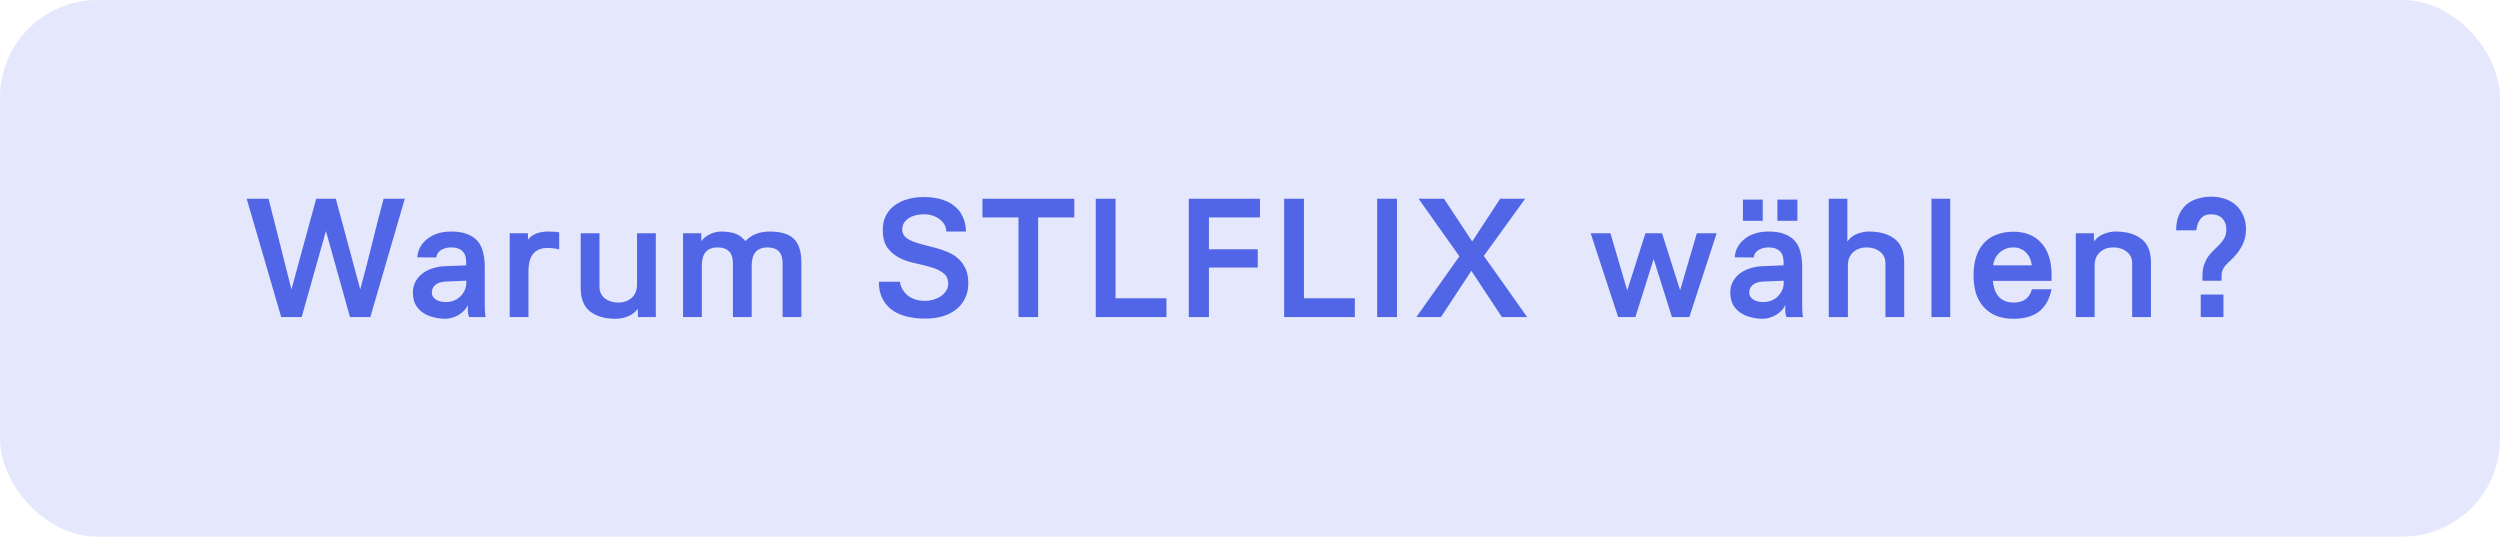 <svg xmlns="http://www.w3.org/2000/svg" width="205" height="44" viewBox="0 0 205 44" fill="none"><rect width="205" height="44" rx="8" fill="#7E8FF2" fill-opacity="0.2"></rect><path d="M29.54 23.732C29.867 22.537 30.189 21.291 30.506 19.994C30.823 18.697 31.141 17.465 31.458 16.298H33.194L30.366 26H28.7L26.726 18.944L24.738 26H23.058L20.23 16.298H22.022L23.898 23.732L25.928 16.298H27.538L29.54 23.732ZM38.238 23.018L36.558 23.088C36.166 23.107 35.877 23.2 35.69 23.368C35.504 23.527 35.41 23.741 35.41 24.012C35.41 24.227 35.518 24.409 35.732 24.558C35.956 24.698 36.236 24.768 36.572 24.768C36.815 24.768 37.039 24.726 37.244 24.642C37.45 24.558 37.622 24.441 37.762 24.292C37.912 24.143 38.028 23.975 38.112 23.788C38.196 23.601 38.238 23.401 38.238 23.186V23.018ZM34.22 21.1C34.239 20.811 34.314 20.54 34.444 20.288C34.584 20.027 34.771 19.803 35.004 19.616C35.238 19.42 35.522 19.266 35.858 19.154C36.194 19.042 36.577 18.986 37.006 18.986C37.529 18.986 37.963 19.056 38.308 19.196C38.663 19.327 38.948 19.518 39.162 19.77C39.377 20.022 39.526 20.325 39.61 20.68C39.704 21.035 39.75 21.427 39.75 21.856V24.978C39.75 25.398 39.764 25.678 39.792 25.818C39.802 25.911 39.816 25.972 39.834 26H38.462C38.444 25.963 38.425 25.902 38.406 25.818C38.388 25.743 38.374 25.645 38.364 25.524C38.364 25.403 38.364 25.235 38.364 25.02C38.29 25.188 38.182 25.342 38.042 25.482C37.912 25.613 37.762 25.729 37.594 25.832C37.426 25.925 37.249 26 37.062 26.056C36.876 26.112 36.694 26.14 36.516 26.14C36.19 26.14 35.868 26.098 35.55 26.014C35.233 25.939 34.948 25.818 34.696 25.65C34.444 25.482 34.239 25.263 34.08 24.992C33.931 24.712 33.856 24.376 33.856 23.984C33.856 23.62 33.936 23.307 34.094 23.046C34.253 22.775 34.458 22.551 34.71 22.374C34.962 22.197 35.242 22.066 35.55 21.982C35.858 21.889 36.166 21.837 36.474 21.828L38.224 21.758V21.45C38.224 21.058 38.117 20.769 37.902 20.582C37.697 20.386 37.398 20.288 37.006 20.288C36.67 20.288 36.386 20.363 36.152 20.512C35.928 20.661 35.802 20.862 35.774 21.114L34.22 21.1ZM44.916 20.33C44.393 20.33 43.996 20.489 43.726 20.806C43.464 21.114 43.334 21.609 43.334 22.29V26H41.794V19.126H43.292V19.658C43.478 19.415 43.716 19.243 44.006 19.14C44.295 19.037 44.598 18.986 44.916 18.986C45.028 18.986 45.172 18.991 45.35 19C45.527 19 45.695 19.019 45.854 19.056V20.456C45.695 20.409 45.522 20.377 45.336 20.358C45.149 20.339 45.009 20.33 44.916 20.33ZM52.321 26L52.293 25.328C52.079 25.617 51.799 25.827 51.453 25.958C51.117 26.079 50.795 26.14 50.487 26.14C49.601 26.14 48.901 25.939 48.387 25.538C47.874 25.137 47.617 24.493 47.617 23.606V19.126H49.157V23.494C49.157 23.914 49.307 24.241 49.605 24.474C49.904 24.698 50.268 24.81 50.697 24.81C51.145 24.81 51.514 24.679 51.803 24.418C52.093 24.157 52.237 23.793 52.237 23.326V19.126H53.777V26H52.321ZM59.119 18.986C59.399 18.986 59.642 19.005 59.847 19.042C60.062 19.079 60.244 19.131 60.393 19.196C60.552 19.261 60.687 19.345 60.799 19.448C60.921 19.541 61.028 19.649 61.121 19.77C61.616 19.247 62.279 18.986 63.109 18.986C64.033 18.986 64.696 19.187 65.097 19.588C65.508 19.989 65.713 20.633 65.713 21.52V26H64.173V21.604C64.173 21.147 64.071 20.815 63.865 20.61C63.66 20.395 63.347 20.288 62.927 20.288C62.507 20.288 62.185 20.414 61.961 20.666C61.747 20.909 61.639 21.277 61.639 21.772V26H60.099V21.604C60.099 21.147 59.992 20.815 59.777 20.61C59.572 20.395 59.259 20.288 58.839 20.288C57.981 20.288 57.551 20.783 57.551 21.772V26H56.011V19.126H57.509V19.77C57.677 19.537 57.911 19.35 58.209 19.21C58.517 19.061 58.821 18.986 59.119 18.986ZM77.596 18.986C77.596 18.79 77.549 18.608 77.456 18.44C77.362 18.272 77.232 18.123 77.064 17.992C76.905 17.861 76.714 17.759 76.49 17.684C76.275 17.609 76.046 17.572 75.804 17.572C75.253 17.572 74.81 17.689 74.474 17.922C74.147 18.155 73.984 18.449 73.984 18.804C73.984 19.047 74.058 19.247 74.208 19.406C74.366 19.555 74.572 19.681 74.824 19.784C75.085 19.887 75.374 19.98 75.692 20.064C76.018 20.139 76.35 20.223 76.686 20.316C77.031 20.409 77.362 20.521 77.68 20.652C78.006 20.783 78.296 20.96 78.548 21.184C78.809 21.408 79.014 21.683 79.164 22.01C79.322 22.337 79.402 22.738 79.402 23.214C79.402 23.718 79.304 24.152 79.108 24.516C78.921 24.88 78.664 25.183 78.338 25.426C78.02 25.659 77.647 25.837 77.218 25.958C76.798 26.07 76.35 26.126 75.874 26.126C75.332 26.126 74.828 26.07 74.362 25.958C73.904 25.846 73.503 25.669 73.158 25.426C72.822 25.183 72.556 24.871 72.36 24.488C72.164 24.105 72.066 23.643 72.066 23.102H73.802C73.83 23.345 73.904 23.564 74.026 23.76C74.147 23.956 74.296 24.124 74.474 24.264C74.66 24.395 74.87 24.497 75.104 24.572C75.346 24.637 75.603 24.67 75.874 24.67C76.07 24.67 76.275 24.642 76.49 24.586C76.714 24.521 76.919 24.432 77.106 24.32C77.292 24.199 77.446 24.049 77.568 23.872C77.689 23.695 77.75 23.494 77.75 23.27C77.75 22.878 77.614 22.584 77.344 22.388C77.082 22.183 76.751 22.024 76.35 21.912C75.958 21.791 75.528 21.683 75.062 21.59C74.604 21.497 74.175 21.352 73.774 21.156C73.382 20.96 73.05 20.685 72.78 20.33C72.518 19.975 72.388 19.481 72.388 18.846C72.388 18.407 72.472 18.02 72.64 17.684C72.817 17.348 73.055 17.068 73.354 16.844C73.652 16.62 74.002 16.452 74.404 16.34C74.814 16.219 75.258 16.158 75.734 16.158C76.322 16.158 76.83 16.228 77.26 16.368C77.698 16.508 78.058 16.704 78.338 16.956C78.627 17.208 78.842 17.507 78.982 17.852C79.131 18.197 79.206 18.575 79.206 18.986H77.596ZM88.094 16.298V17.824H85.126V26H83.516V17.824H80.562V16.298H88.094ZM89.852 16.298H91.476V24.46H95.648V26H89.852V16.298ZM103.319 17.824H99.133V20.442H103.137V21.94H99.133V26H97.481V16.298H103.319V17.824ZM105.3 16.298H106.924V24.46H111.096V26H105.3V16.298ZM114.553 16.298V26H112.929V16.298H114.553ZM125.06 16.298L121.672 20.988C121.952 21.371 122.242 21.777 122.54 22.206C122.848 22.635 123.156 23.069 123.464 23.508C123.772 23.937 124.076 24.367 124.374 24.796C124.673 25.216 124.958 25.617 125.228 26H123.156L120.65 22.206L118.158 26H116.142L119.67 21.016L116.324 16.298H118.41L120.72 19.798L123.016 16.298H125.06ZM133.43 23.816L134.928 19.126H136.286L137.77 23.802L139.142 19.126H140.766L138.526 26H137.098L135.6 21.24L134.102 26H132.688L130.434 19.126H132.058L133.43 23.816ZM144.544 18.104H142.92V16.368H144.544V18.104ZM147.386 18.104H145.748V16.368H147.386V18.104ZM146.266 23.018L144.586 23.088C144.194 23.107 143.904 23.2 143.718 23.368C143.531 23.527 143.438 23.741 143.438 24.012C143.438 24.227 143.545 24.409 143.76 24.558C143.984 24.698 144.264 24.768 144.6 24.768C144.842 24.768 145.066 24.726 145.272 24.642C145.477 24.558 145.65 24.441 145.79 24.292C145.939 24.143 146.056 23.975 146.14 23.788C146.224 23.601 146.266 23.401 146.266 23.186V23.018ZM142.248 21.1C142.266 20.811 142.341 20.54 142.472 20.288C142.612 20.027 142.798 19.803 143.032 19.616C143.265 19.42 143.55 19.266 143.886 19.154C144.222 19.042 144.604 18.986 145.034 18.986C145.556 18.986 145.99 19.056 146.336 19.196C146.69 19.327 146.975 19.518 147.19 19.77C147.404 20.022 147.554 20.325 147.638 20.68C147.731 21.035 147.778 21.427 147.778 21.856V24.978C147.778 25.398 147.792 25.678 147.82 25.818C147.829 25.911 147.843 25.972 147.862 26H146.49C146.471 25.963 146.452 25.902 146.434 25.818C146.415 25.743 146.401 25.645 146.392 25.524C146.392 25.403 146.392 25.235 146.392 25.02C146.317 25.188 146.21 25.342 146.07 25.482C145.939 25.613 145.79 25.729 145.622 25.832C145.454 25.925 145.276 26 145.09 26.056C144.903 26.112 144.721 26.14 144.544 26.14C144.217 26.14 143.895 26.098 143.578 26.014C143.26 25.939 142.976 25.818 142.724 25.65C142.472 25.482 142.266 25.263 142.108 24.992C141.958 24.712 141.884 24.376 141.884 23.984C141.884 23.62 141.963 23.307 142.122 23.046C142.28 22.775 142.486 22.551 142.738 22.374C142.99 22.197 143.27 22.066 143.578 21.982C143.886 21.889 144.194 21.837 144.502 21.828L146.252 21.758V21.45C146.252 21.058 146.144 20.769 145.93 20.582C145.724 20.386 145.426 20.288 145.034 20.288C144.698 20.288 144.413 20.363 144.18 20.512C143.956 20.661 143.83 20.862 143.802 21.114L142.248 21.1ZM151.484 16.298V19.798C151.708 19.499 151.978 19.289 152.296 19.168C152.622 19.047 152.94 18.986 153.248 18.986C154.134 18.986 154.839 19.187 155.362 19.588C155.884 19.989 156.146 20.633 156.146 21.52V26H154.606V21.604C154.606 21.184 154.456 20.862 154.158 20.638C153.859 20.405 153.495 20.288 153.066 20.288C152.618 20.288 152.249 20.419 151.96 20.68C151.67 20.941 151.526 21.305 151.526 21.772V26H149.958V16.298H151.484ZM159.919 16.298V26H158.379V16.298H159.919ZM166.604 21.758C166.585 21.562 166.538 21.375 166.464 21.198C166.389 21.021 166.286 20.867 166.156 20.736C166.034 20.596 165.885 20.489 165.708 20.414C165.53 20.33 165.33 20.288 165.106 20.288C164.854 20.288 164.63 20.33 164.434 20.414C164.238 20.498 164.07 20.61 163.93 20.75C163.79 20.881 163.678 21.035 163.594 21.212C163.51 21.389 163.458 21.571 163.44 21.758H166.604ZM168.228 23.718C168.134 24.166 167.994 24.544 167.808 24.852C167.621 25.16 167.392 25.412 167.122 25.608C166.851 25.795 166.548 25.93 166.212 26.014C165.876 26.098 165.516 26.14 165.134 26.14C164.555 26.14 164.056 26.051 163.636 25.874C163.225 25.687 162.884 25.435 162.614 25.118C162.343 24.801 162.142 24.427 162.012 23.998C161.89 23.559 161.83 23.083 161.83 22.57C161.83 21.963 161.909 21.436 162.068 20.988C162.226 20.54 162.446 20.171 162.726 19.882C163.015 19.583 163.36 19.364 163.762 19.224C164.163 19.075 164.611 19 165.106 19C165.572 19 165.997 19.075 166.38 19.224C166.762 19.373 167.089 19.597 167.36 19.896C167.64 20.185 167.854 20.554 168.004 21.002C168.153 21.441 168.228 21.954 168.228 22.542V23.032H163.412C163.44 23.275 163.486 23.503 163.552 23.718C163.626 23.933 163.729 24.124 163.86 24.292C164 24.451 164.172 24.577 164.378 24.67C164.583 24.763 164.835 24.81 165.134 24.81C165.927 24.81 166.422 24.446 166.618 23.718H168.228ZM171.702 19.126V19.798C171.917 19.509 172.187 19.303 172.514 19.182C172.85 19.051 173.172 18.986 173.48 18.986C174.367 18.986 175.071 19.187 175.594 19.588C176.117 19.989 176.378 20.633 176.378 21.52V26H174.838V21.604C174.838 21.184 174.689 20.862 174.39 20.638C174.091 20.405 173.727 20.288 173.298 20.288C172.85 20.288 172.481 20.419 172.192 20.68C171.903 20.941 171.758 21.305 171.758 21.772V26H170.218V19.126H171.702ZM180.6 23.018V22.668C180.6 22.285 180.647 21.959 180.74 21.688C180.843 21.417 180.964 21.184 181.104 20.988C181.253 20.792 181.412 20.619 181.58 20.47C181.748 20.311 181.902 20.157 182.042 20.008C182.191 19.849 182.313 19.681 182.406 19.504C182.509 19.317 182.56 19.093 182.56 18.832C182.56 18.44 182.448 18.132 182.224 17.908C182.009 17.684 181.706 17.572 181.314 17.572C180.941 17.572 180.656 17.689 180.46 17.922C180.273 18.146 180.152 18.468 180.096 18.888H178.444C178.444 18.403 178.519 17.987 178.668 17.642C178.817 17.297 179.018 17.012 179.27 16.788C179.531 16.564 179.835 16.401 180.18 16.298C180.535 16.186 180.913 16.13 181.314 16.13C181.734 16.13 182.117 16.191 182.462 16.312C182.817 16.433 183.12 16.611 183.372 16.844C183.624 17.077 183.82 17.362 183.96 17.698C184.1 18.025 184.17 18.403 184.17 18.832C184.17 19.308 184.058 19.756 183.834 20.176C183.619 20.587 183.302 20.988 182.882 21.38C182.742 21.501 182.625 21.613 182.532 21.716C182.448 21.809 182.378 21.907 182.322 22.01C182.266 22.103 182.224 22.206 182.196 22.318C182.177 22.421 182.168 22.542 182.168 22.682V23.018H180.6ZM182.322 26H180.46V24.152H182.322V26Z" fill="#5166E6"></path></svg>